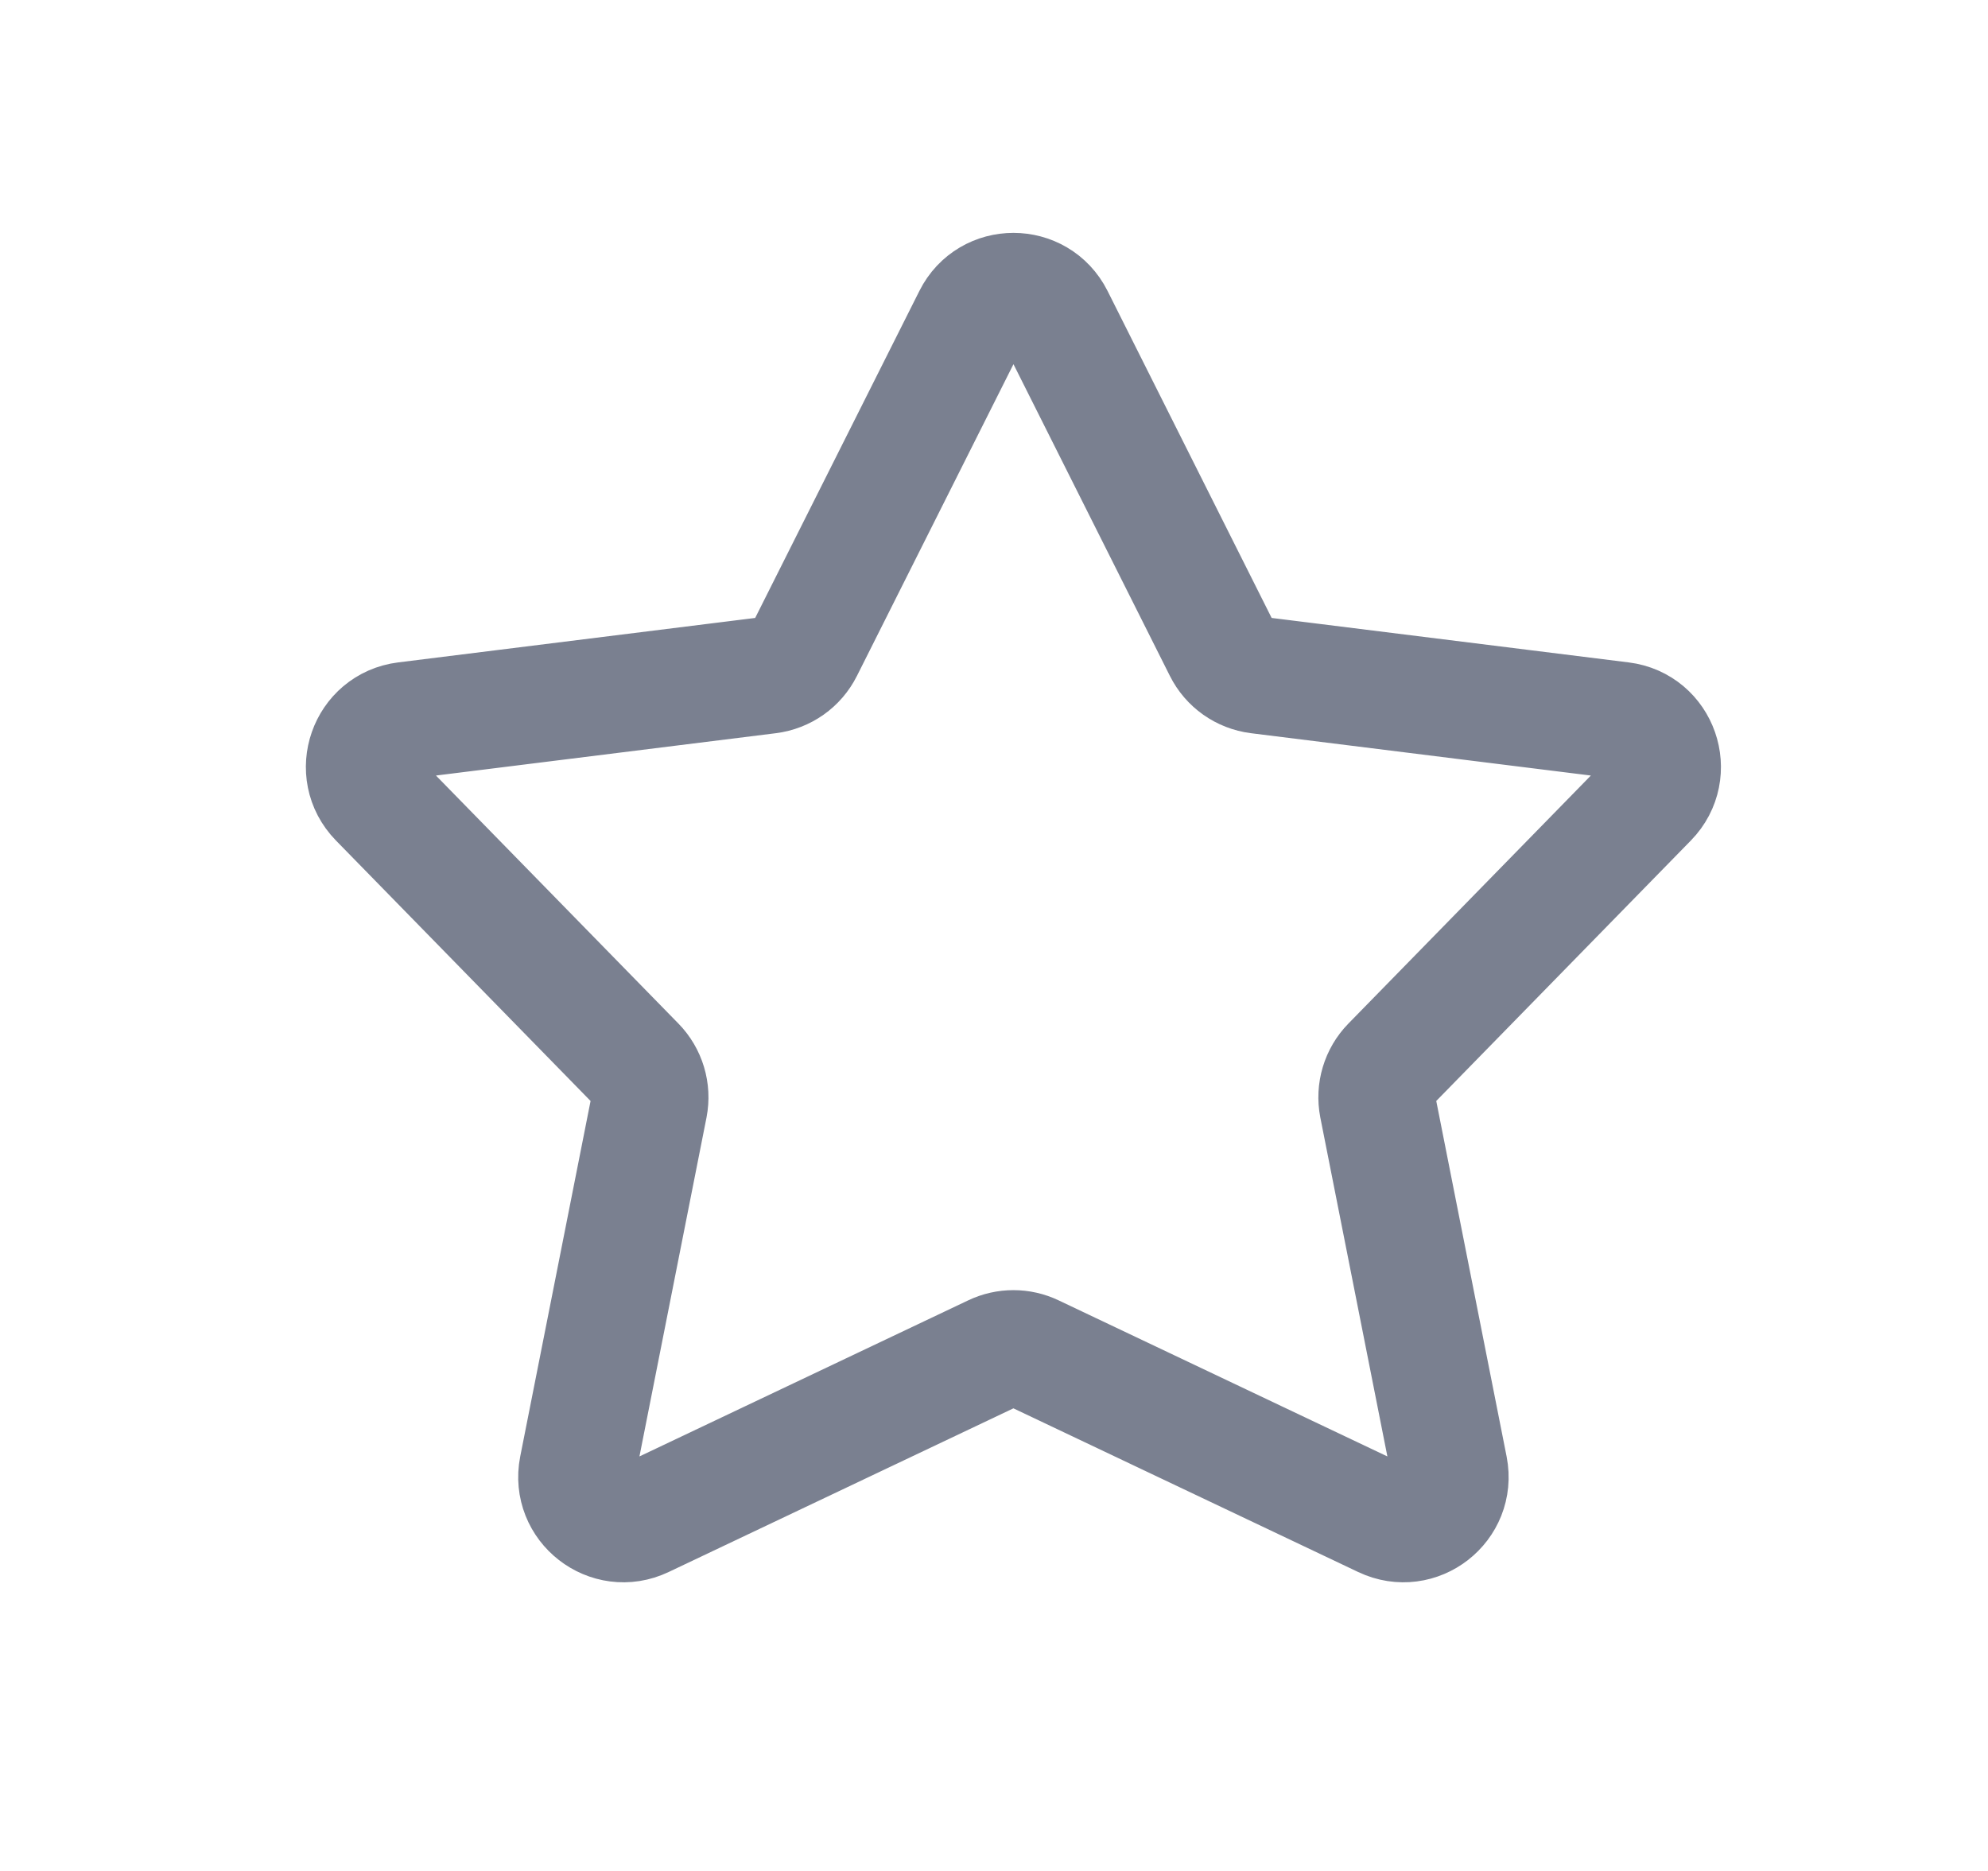 <svg width="17" height="16" viewBox="0 0 17 16" fill="none" xmlns="http://www.w3.org/2000/svg">
    <path fill-rule="evenodd" clip-rule="evenodd" d="M8.838 11.572C8.729 11.52 8.603 11.52 8.494 11.572L5.503 12.992C5.207 13.133 4.876 12.876 4.939 12.553L5.551 9.46C5.576 9.331 5.536 9.197 5.444 9.103L3.23 6.838C2.999 6.601 3.138 6.202 3.466 6.161L6.573 5.774C6.706 5.757 6.821 5.676 6.881 5.556L8.309 2.712C8.456 2.418 8.876 2.418 9.024 2.712L10.451 5.556C10.511 5.676 10.626 5.757 10.759 5.774L13.866 6.161C14.194 6.202 14.333 6.601 14.102 6.838L11.888 9.103C11.796 9.197 11.756 9.331 11.781 9.46L12.393 12.553C12.456 12.876 12.126 13.133 11.829 12.992L8.838 11.572Z" stroke="#7A8090" stroke-linecap="round" stroke-linejoin="round"/>
</svg>
